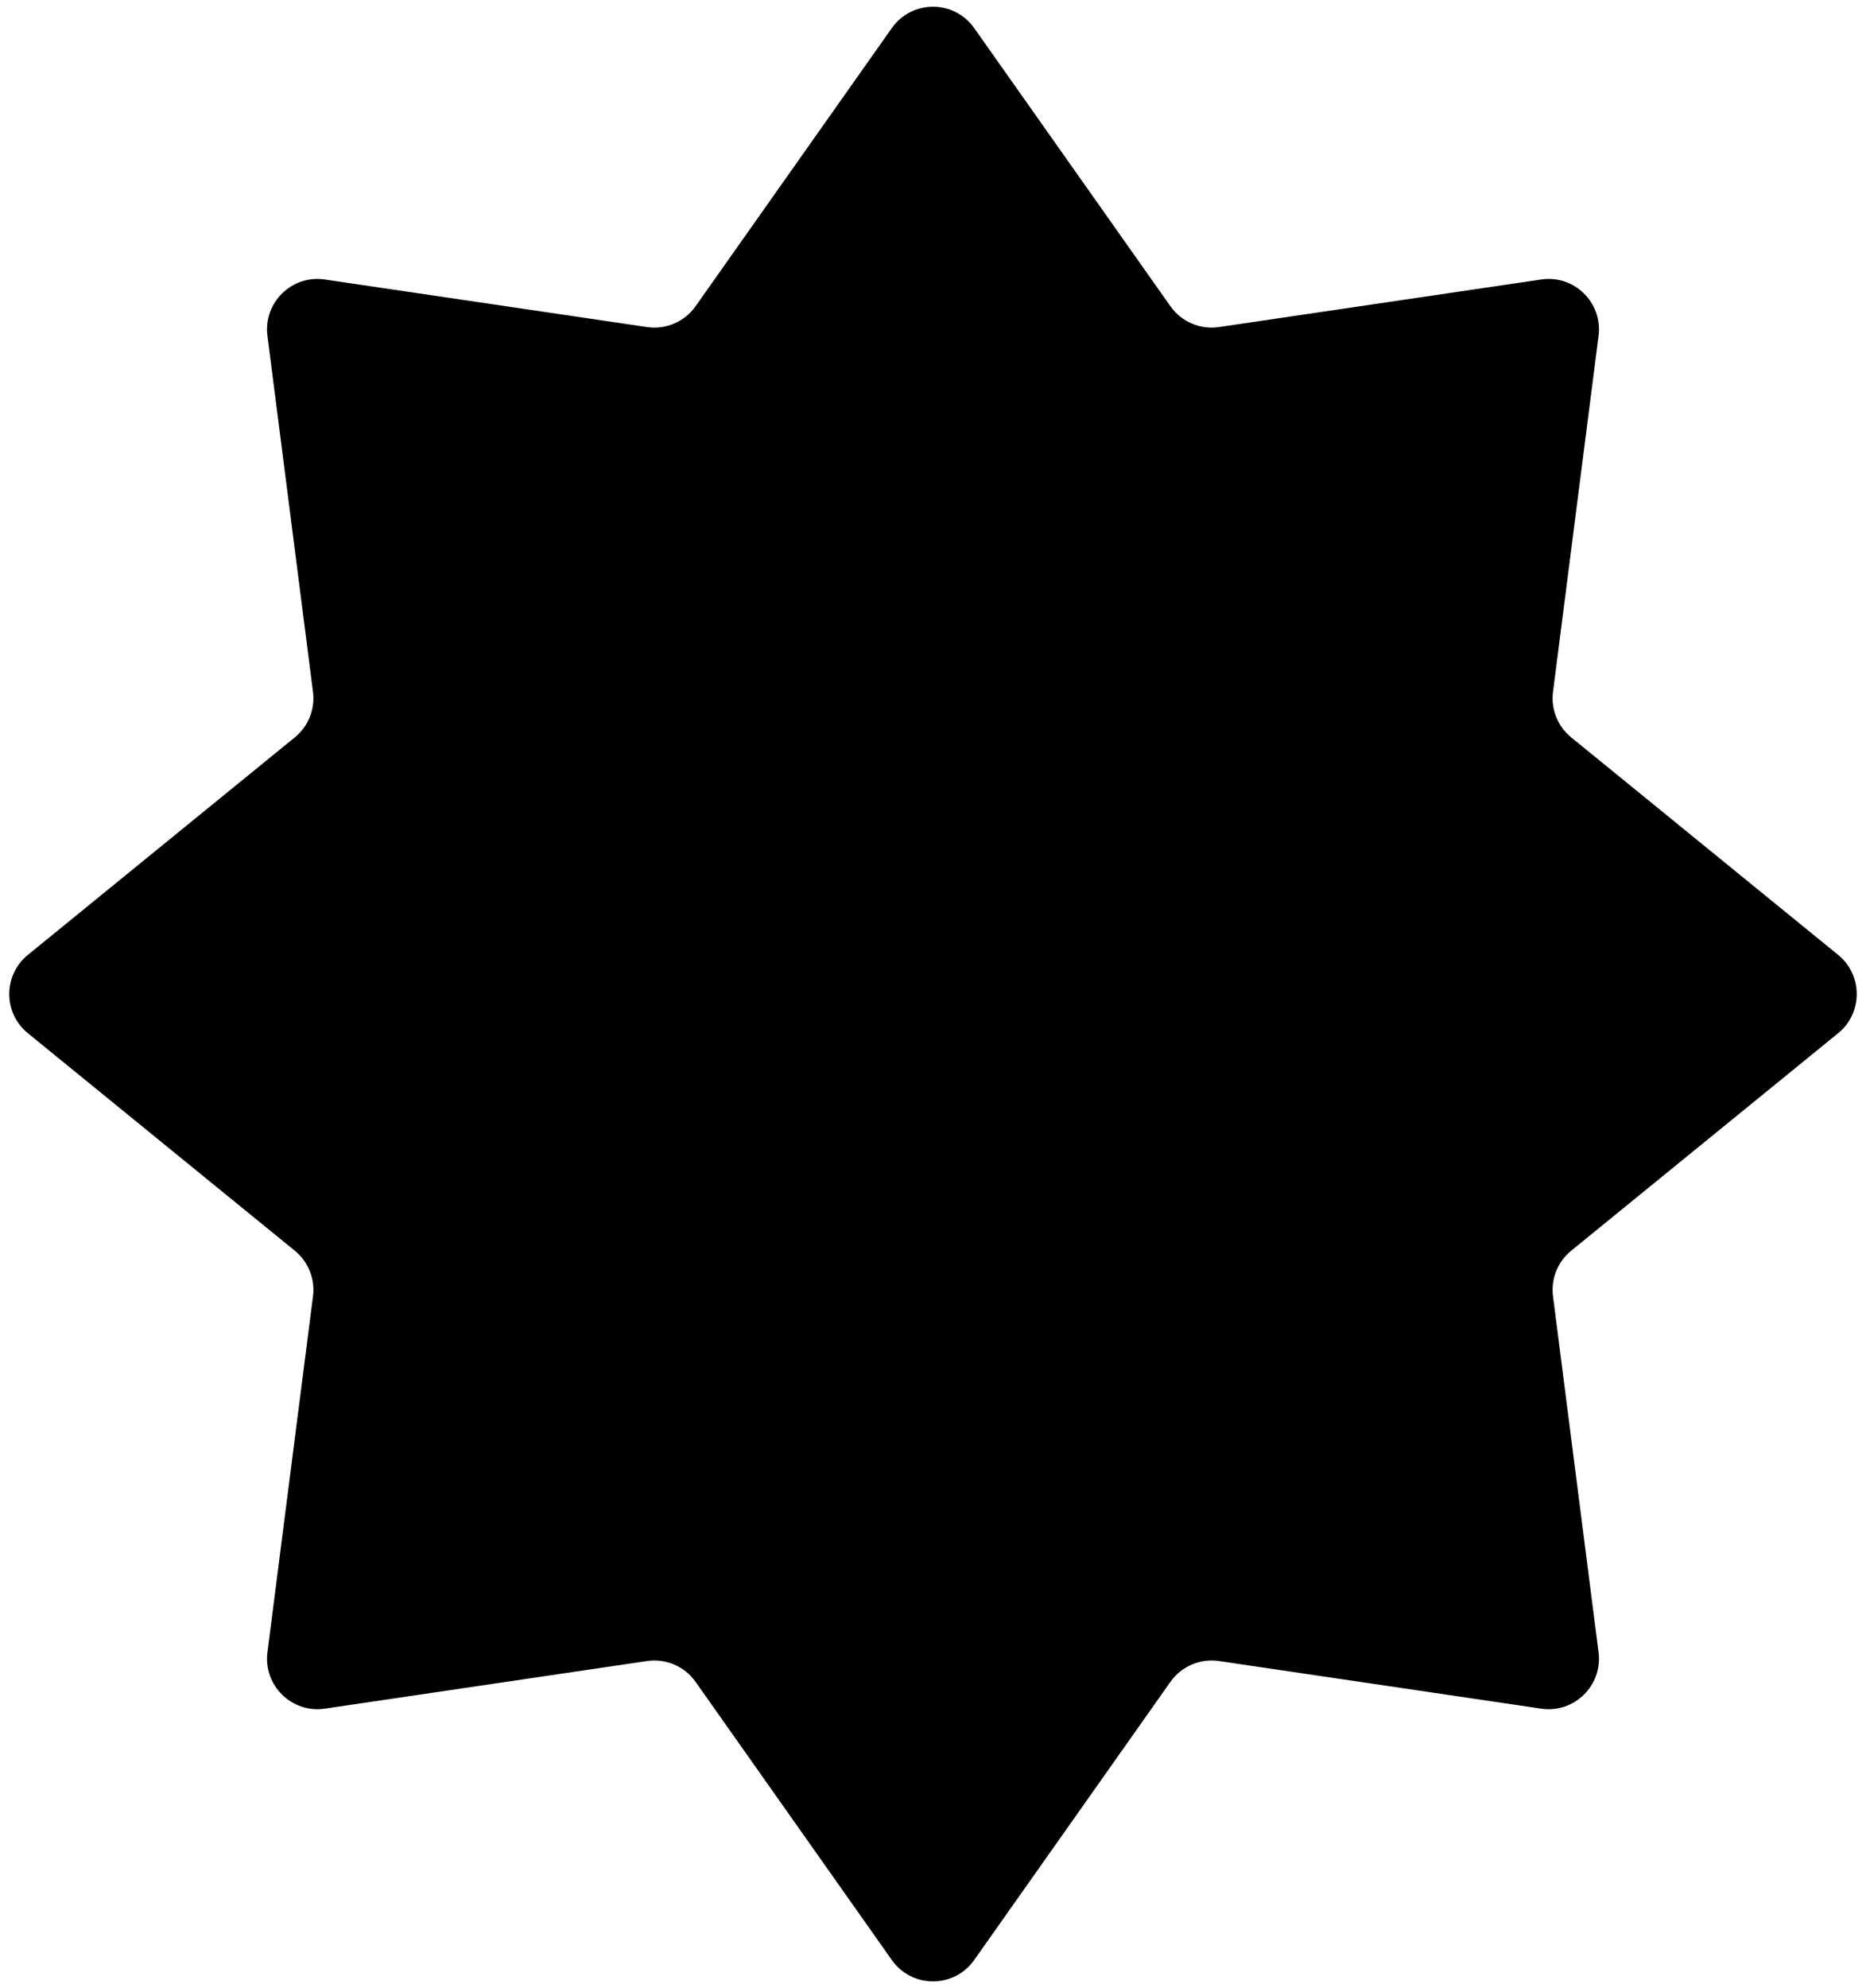 <?xml version="1.0" encoding="UTF-8"?> <svg xmlns="http://www.w3.org/2000/svg" viewBox="0 0 34.00 36.21" data-guides="{&quot;vertical&quot;:[],&quot;horizontal&quot;:[]}"><defs><linearGradient id="tSvgGradient17a2b1cdc2d" x1="18.151" x2="18.151" y1="32.075" y2="5.029" fill="rgb(0, 0, 0)" gradientUnits="userSpaceOnUse"><stop offset="0" stop-color="hsl(206.1,100%,33.33%)" stop-opacity="1" transform="translate(-5420, -4872)"></stop><stop offset="1" stop-color="hsl(206.1,100%,50%)" stop-opacity="1" transform="translate(-5420, -4872)"></stop></linearGradient></defs><path fill="url(#tSvgGradient17a2b1cdc2d)" stroke="none" fill-opacity="1" stroke-width="1" stroke-opacity="1" id="tSvg11763c117ab" title="Path 1" d="M16.249 0.512C16.615 -0.007 17.385 -0.007 17.751 0.512C18.943 2.2 20.134 3.889 21.326 5.577C21.526 5.86 21.869 6.007 22.211 5.956C24.168 5.667 26.125 5.378 28.081 5.09C28.683 5 29.204 5.511 29.127 6.115C28.85 8.277 28.573 10.438 28.297 12.599C28.256 12.914 28.382 13.228 28.628 13.428C30.25 14.749 31.871 16.07 33.493 17.39C33.944 17.758 33.944 18.448 33.493 18.815C31.871 20.136 30.25 21.457 28.628 22.777C28.382 22.978 28.256 23.291 28.297 23.606C28.573 25.768 28.85 27.929 29.127 30.09C29.204 30.694 28.683 31.205 28.081 31.116C26.125 30.827 24.168 30.538 22.211 30.249C21.869 30.198 21.526 30.345 21.326 30.628C20.134 32.317 18.943 34.005 17.751 35.693C17.385 36.212 16.615 36.212 16.249 35.693C15.057 34.005 13.865 32.317 12.674 30.628C12.474 30.345 12.131 30.198 11.789 30.249C9.832 30.538 7.875 30.827 5.919 31.116C5.317 31.205 4.796 30.694 4.873 30.09C5.15 27.929 5.427 25.768 5.703 23.606C5.744 23.291 5.618 22.978 5.372 22.777C3.751 21.457 2.129 20.136 0.507 18.815C0.056 18.448 0.056 17.758 0.507 17.39C2.129 16.07 3.751 14.749 5.372 13.428C5.618 13.228 5.744 12.914 5.703 12.599C5.427 10.438 5.15 8.277 4.873 6.115C4.796 5.511 5.317 5 5.919 5.09C7.875 5.378 9.832 5.667 11.789 5.956C12.131 6.007 12.474 5.86 12.674 5.577C13.865 3.889 15.057 2.2 16.249 0.512Z"></path></svg> 